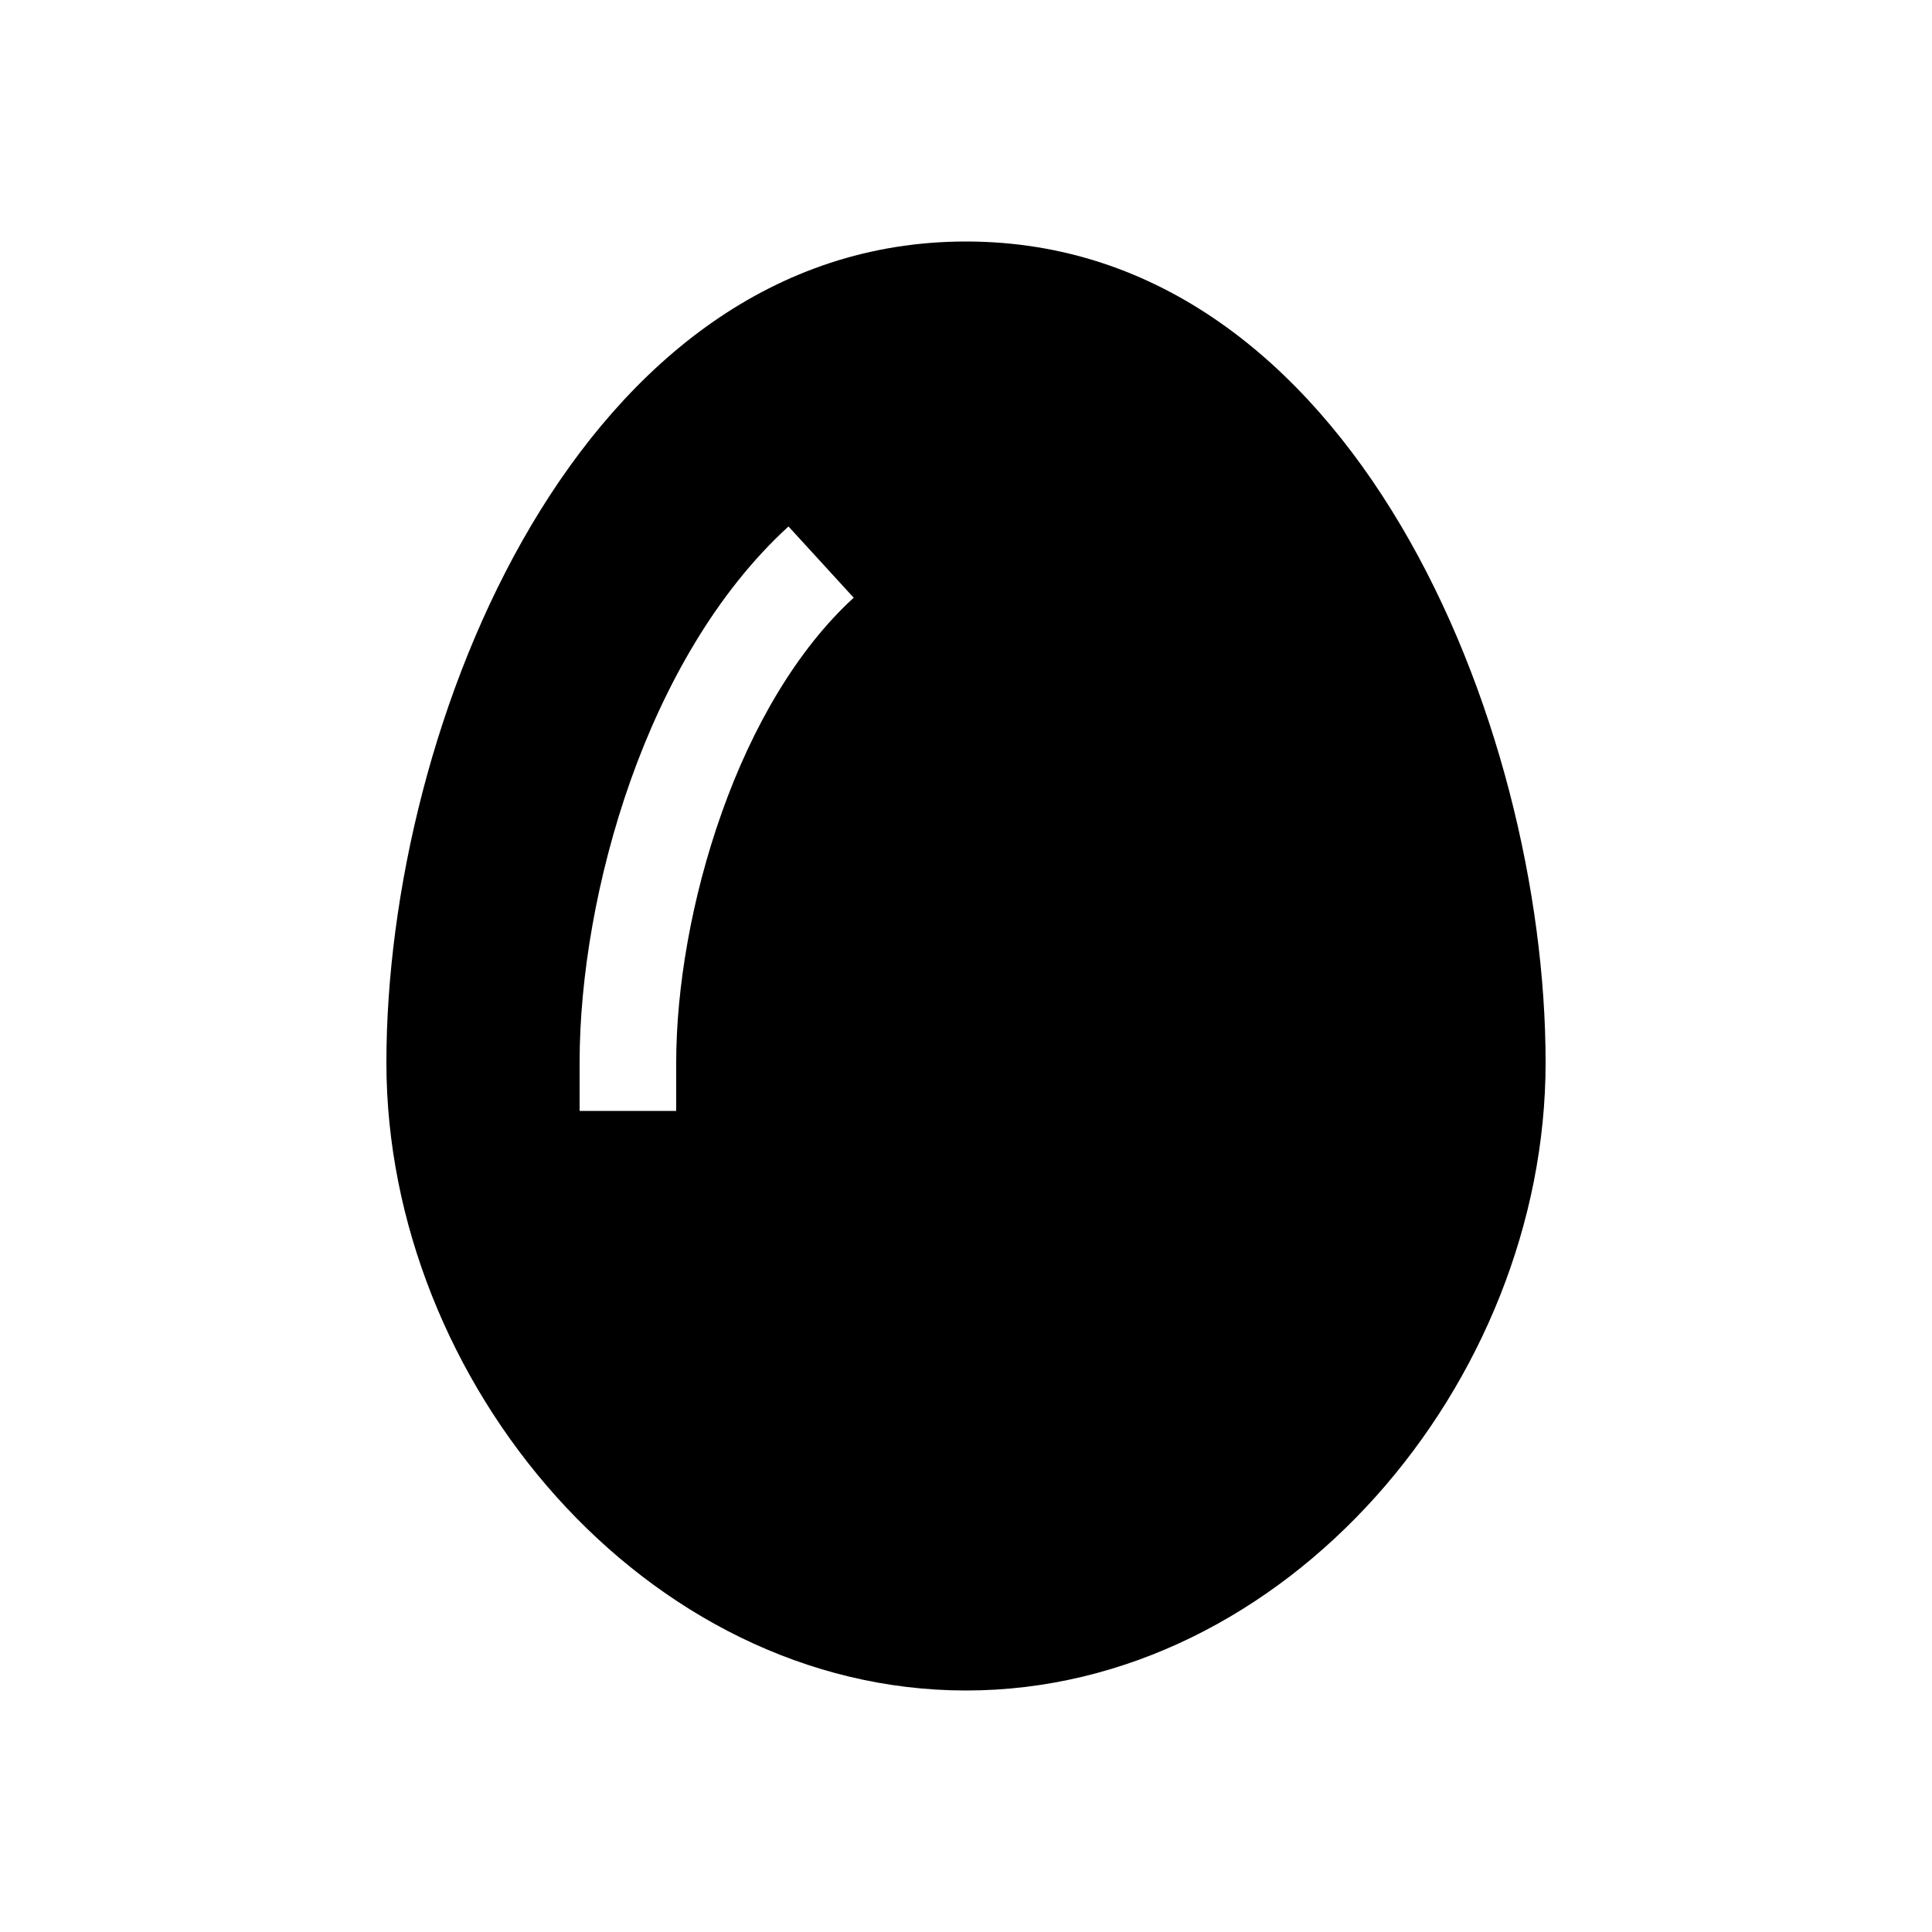 <svg xmlns="http://www.w3.org/2000/svg" viewBox="0 0 640 640"><!--! Font Awesome Pro 7.1.0 by @fontawesome - https://fontawesome.com License - https://fontawesome.com/license (Commercial License) Copyright 2025 Fonticons, Inc. --><path fill="currentColor" d="M320 560C214 560 128 458 128 352C128 240 192 80 320 80C448 80 512 240 512 352C512 458 426 560 320 560zM224 352C224 327.5 229 297.6 239.1 269.2C249.2 240.7 264.1 215.1 282.8 198L261.2 174.4C237.3 196.2 220.1 227 208.9 258.5C197.7 290.1 192 323.7 192 352L192 368L224 368L224 352z"/></svg>